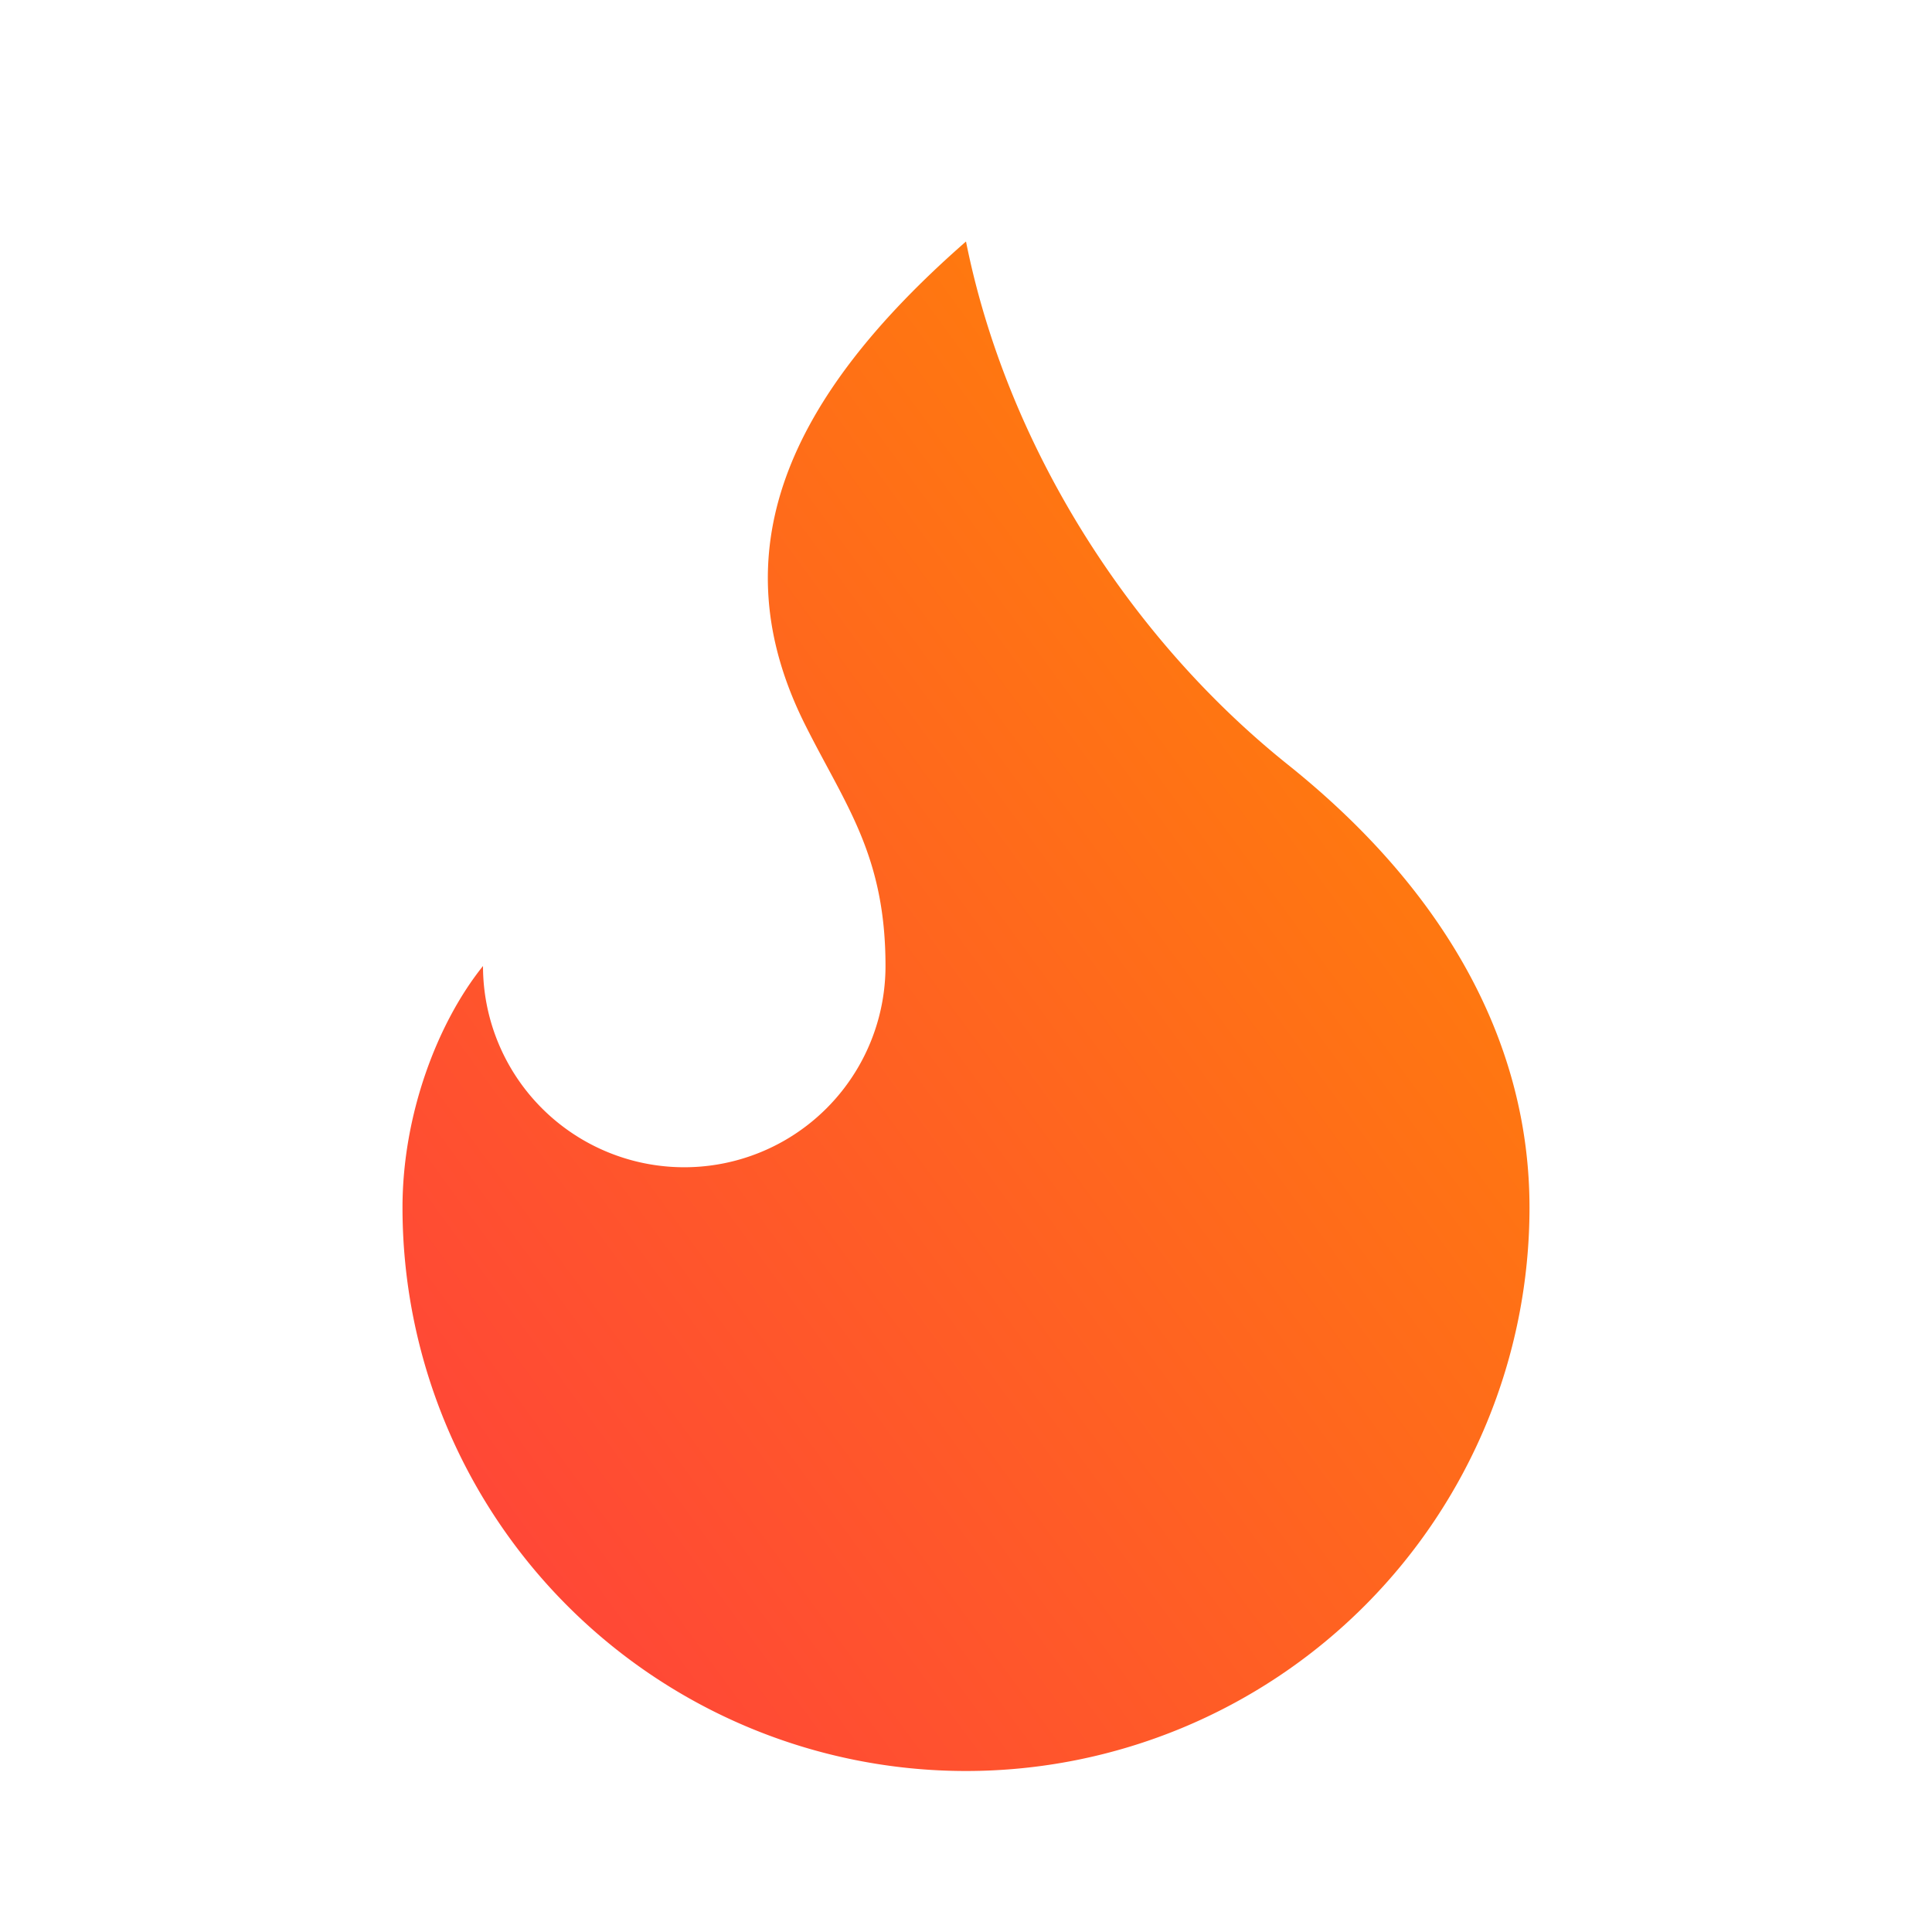 <svg xmlns="http://www.w3.org/2000/svg" width="32" height="32" viewBox="0 0 24 24" stroke-linecap="round" stroke-linejoin="round" class="lucide lucide-flame">
  <defs>
    <linearGradient id="flameGradient" x1="0%" y1="100%" x2="100%" y2="0%">
      <stop offset="0%" style="stop-color:#ff3e3e;stop-opacity:1" />
      <stop offset="100%" style="stop-color:#ff8c00;stop-opacity:1" />
    </linearGradient>
  </defs>
  <path d="M8.5 14.5A2.5 2.5 0 0 0 11 12c0-1.38-.5-2-1-3-1.072-2.143-.224-4.054 2-6 .5 2.5 2 4.9 4 6.5 2 1.6 3 3.5 3 5.5a7 7 0 1 1-14 0c0-1.153.433-2.294 1-3a2.5 2.5 0 0 0 2.5 2.5z" fill="url(#flameGradient)" stroke="none" stroke-width="1"/>
</svg>